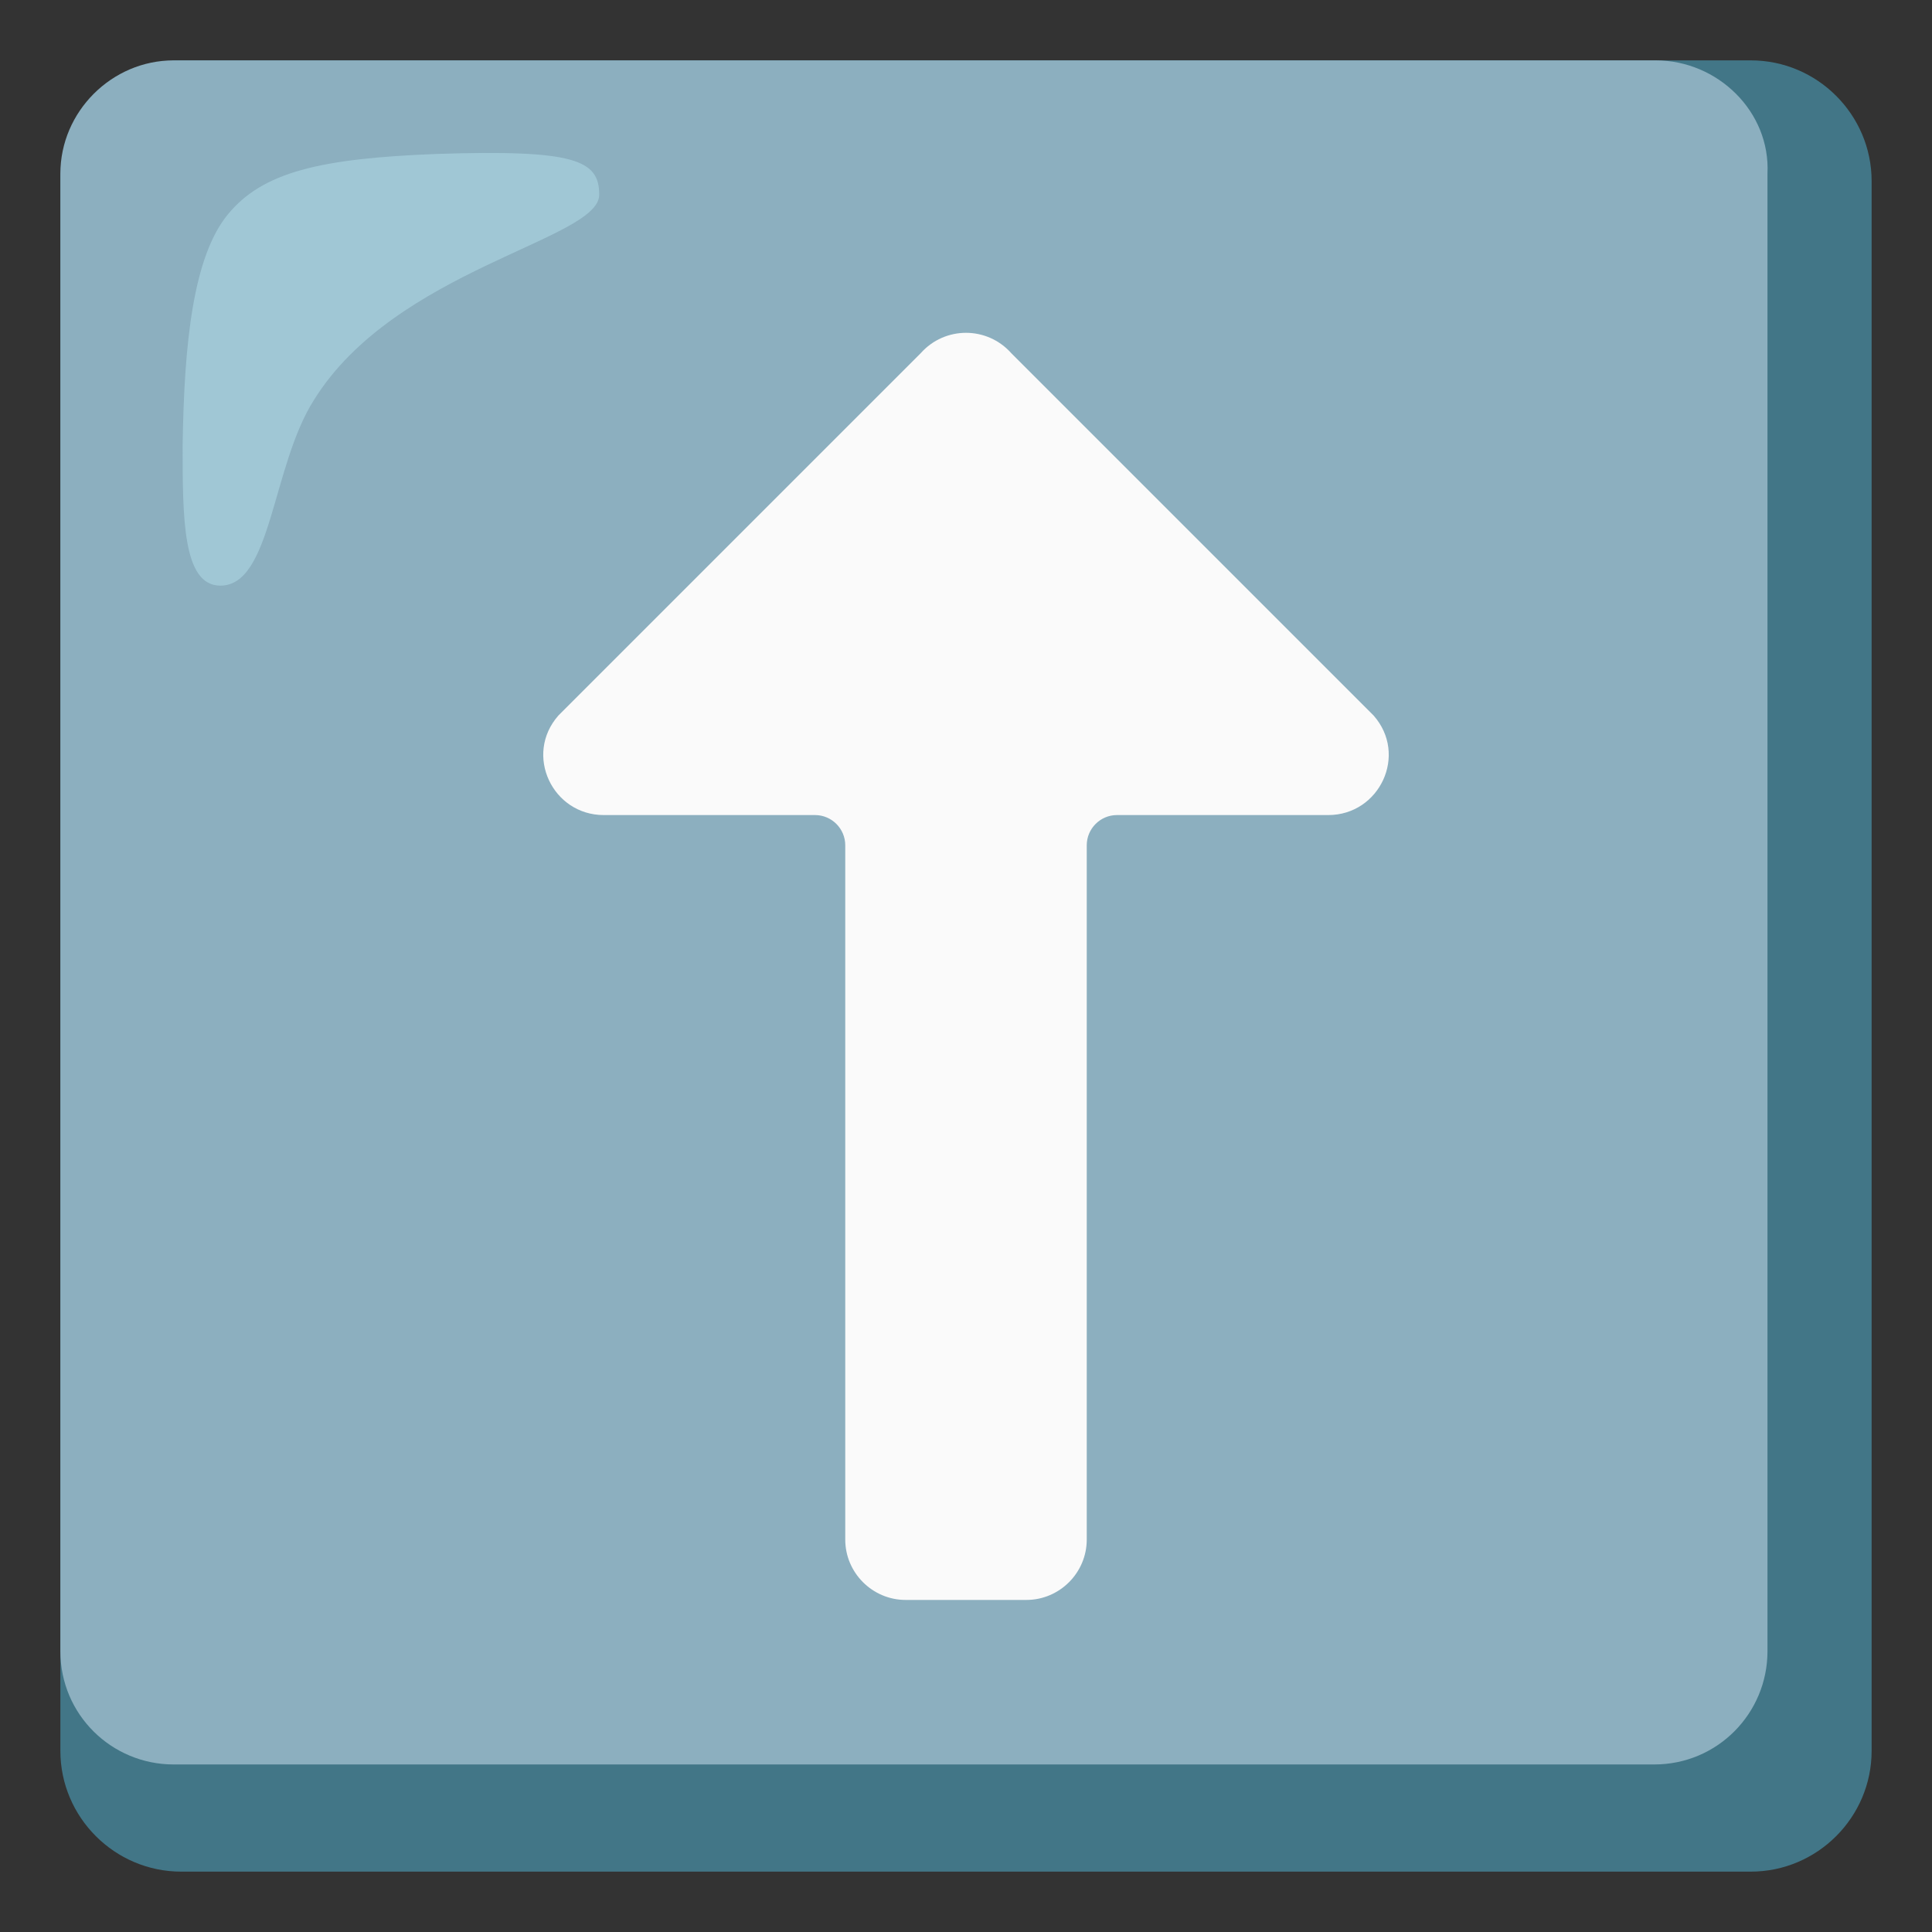 <svg width="128" height="128" style="enable-background:new 0 0 128 128;" xmlns="http://www.w3.org/2000/svg" xmlns:xlink="http://www.w3.org/1999/xlink"><rect width="100%" height="100%" fill="#333333" stroke="none"/><g><path d="M116,4H12c-4.4,0-8,3.6-8,8v104c0,4.4,3.6,8,8,8h104c4.4,0,8-3.6,8-8V12C124,7.6,120.4,4,116,4z" style="fill:#427687;"/><path d="M109.7,4H11.5C7.4,4,4,7.4,4,11.5v97.9c0,4.2,3.4,7.5,7.5,7.5h98.1c4.2,0,7.5-3.4,7.5-7.5V11.5 C117.3,7.4,113.8,4,109.7,4z" style="fill:#8CAFBF;"/></g><path d="M37,47.4l24-24c1.6-1.8,4.4-1.8,6,0l24,24c2.3,2.6,0.4,6.6-3,6.6H74c-1.1,0-2,0.9-2,2v46 c0,2.2-1.8,4-4,4h-8c-2.2,0-4-1.8-4-4V56c0-1.1-0.9-2-2-2H40C36.6,54,34.7,50,37,47.4z" style="fill:#FAFAFA;"/><path d="M39.7,12.9c0-2.3-1.6-3-10.8-2.7c-7.7,0.3-11.5,1.2-13.8,4 s-2.9,8.5-3,15.3c0,4.8,0,9.3,2.5,9.3c3.4,0,3.4-7.9,6.2-12.3C26.2,17.8,39.7,15.9,39.7,12.9z" style="opacity:0.5;fill:#B4E1ED;enable-background:new ;"/></svg>